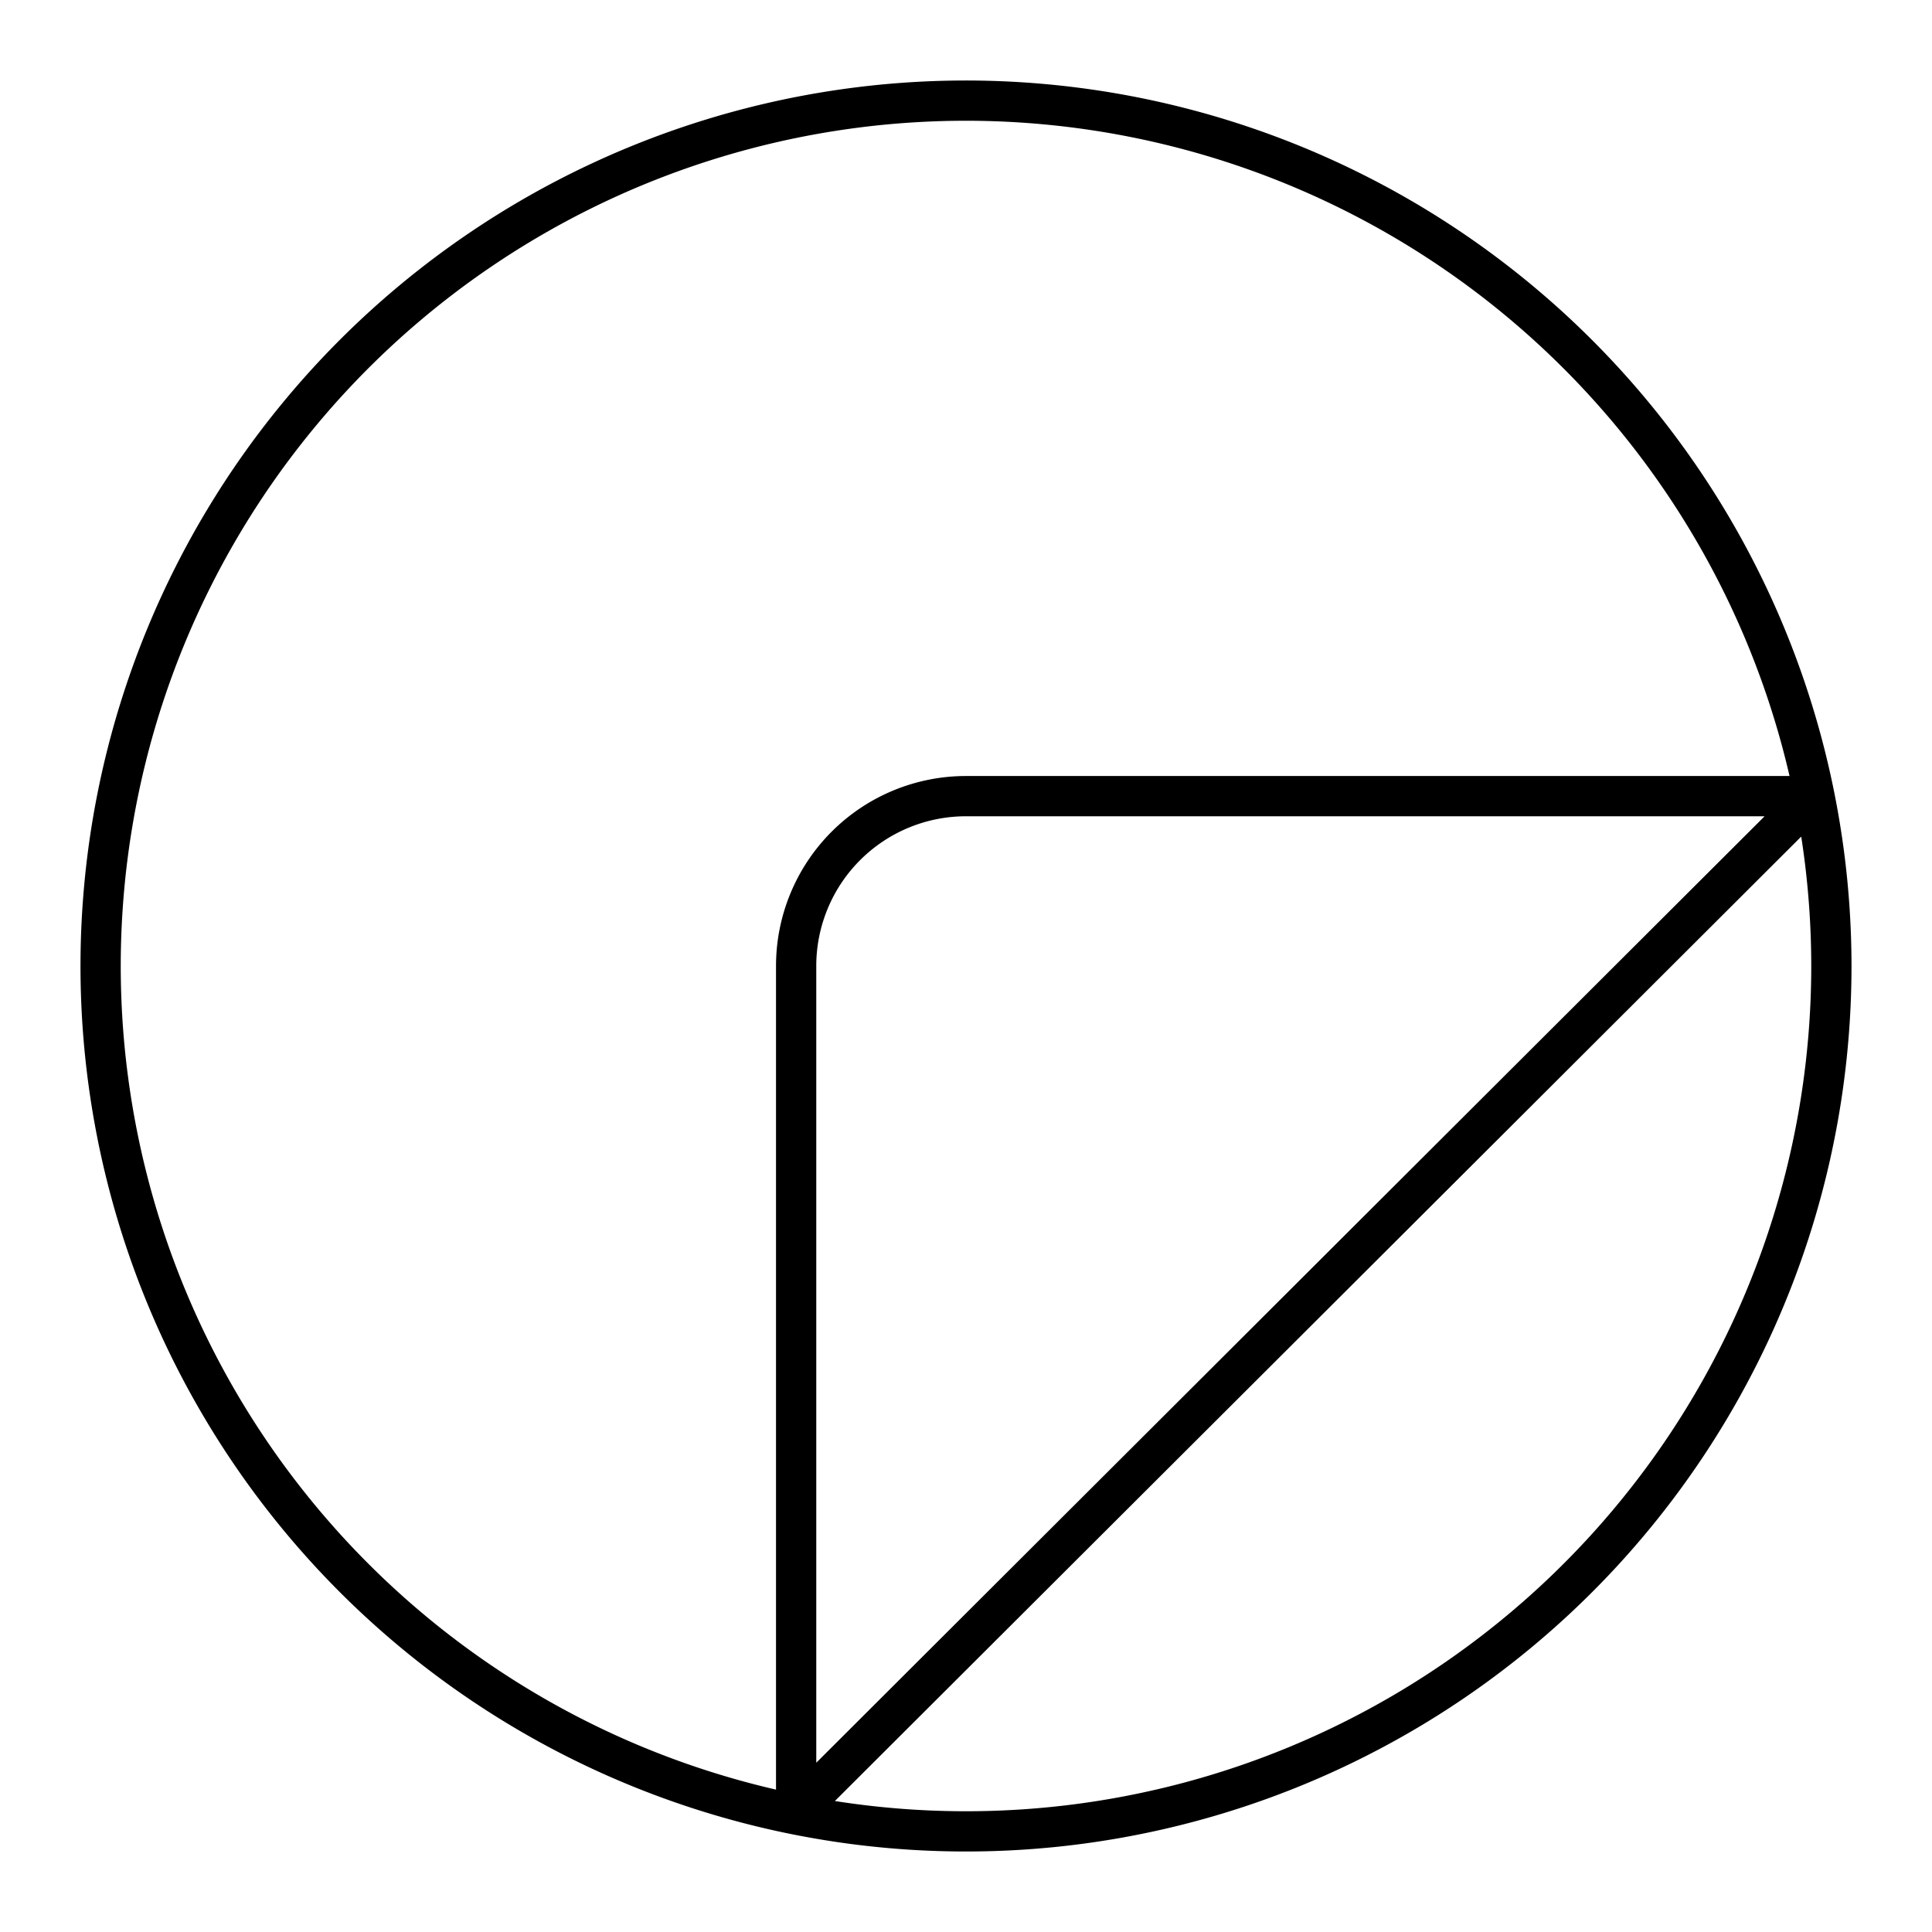 <?xml version="1.0" encoding="iso-8859-1"?>
<!-- Generator: www.svgicons.com -->
<svg xmlns="http://www.w3.org/2000/svg" width="800" height="800" viewBox="0 0 48 48">
<path fill="none" stroke="currentColor" stroke-linecap="round" stroke-linejoin="round" d="M24 19.78A4.22 4.22 0 0 0 19.78 24v21l25.27-25.22m0 0H24M45.5 24A21.5 21.5 0 1 1 24 2.5A21.51 21.51 0 0 1 45.5 24"/>
</svg>